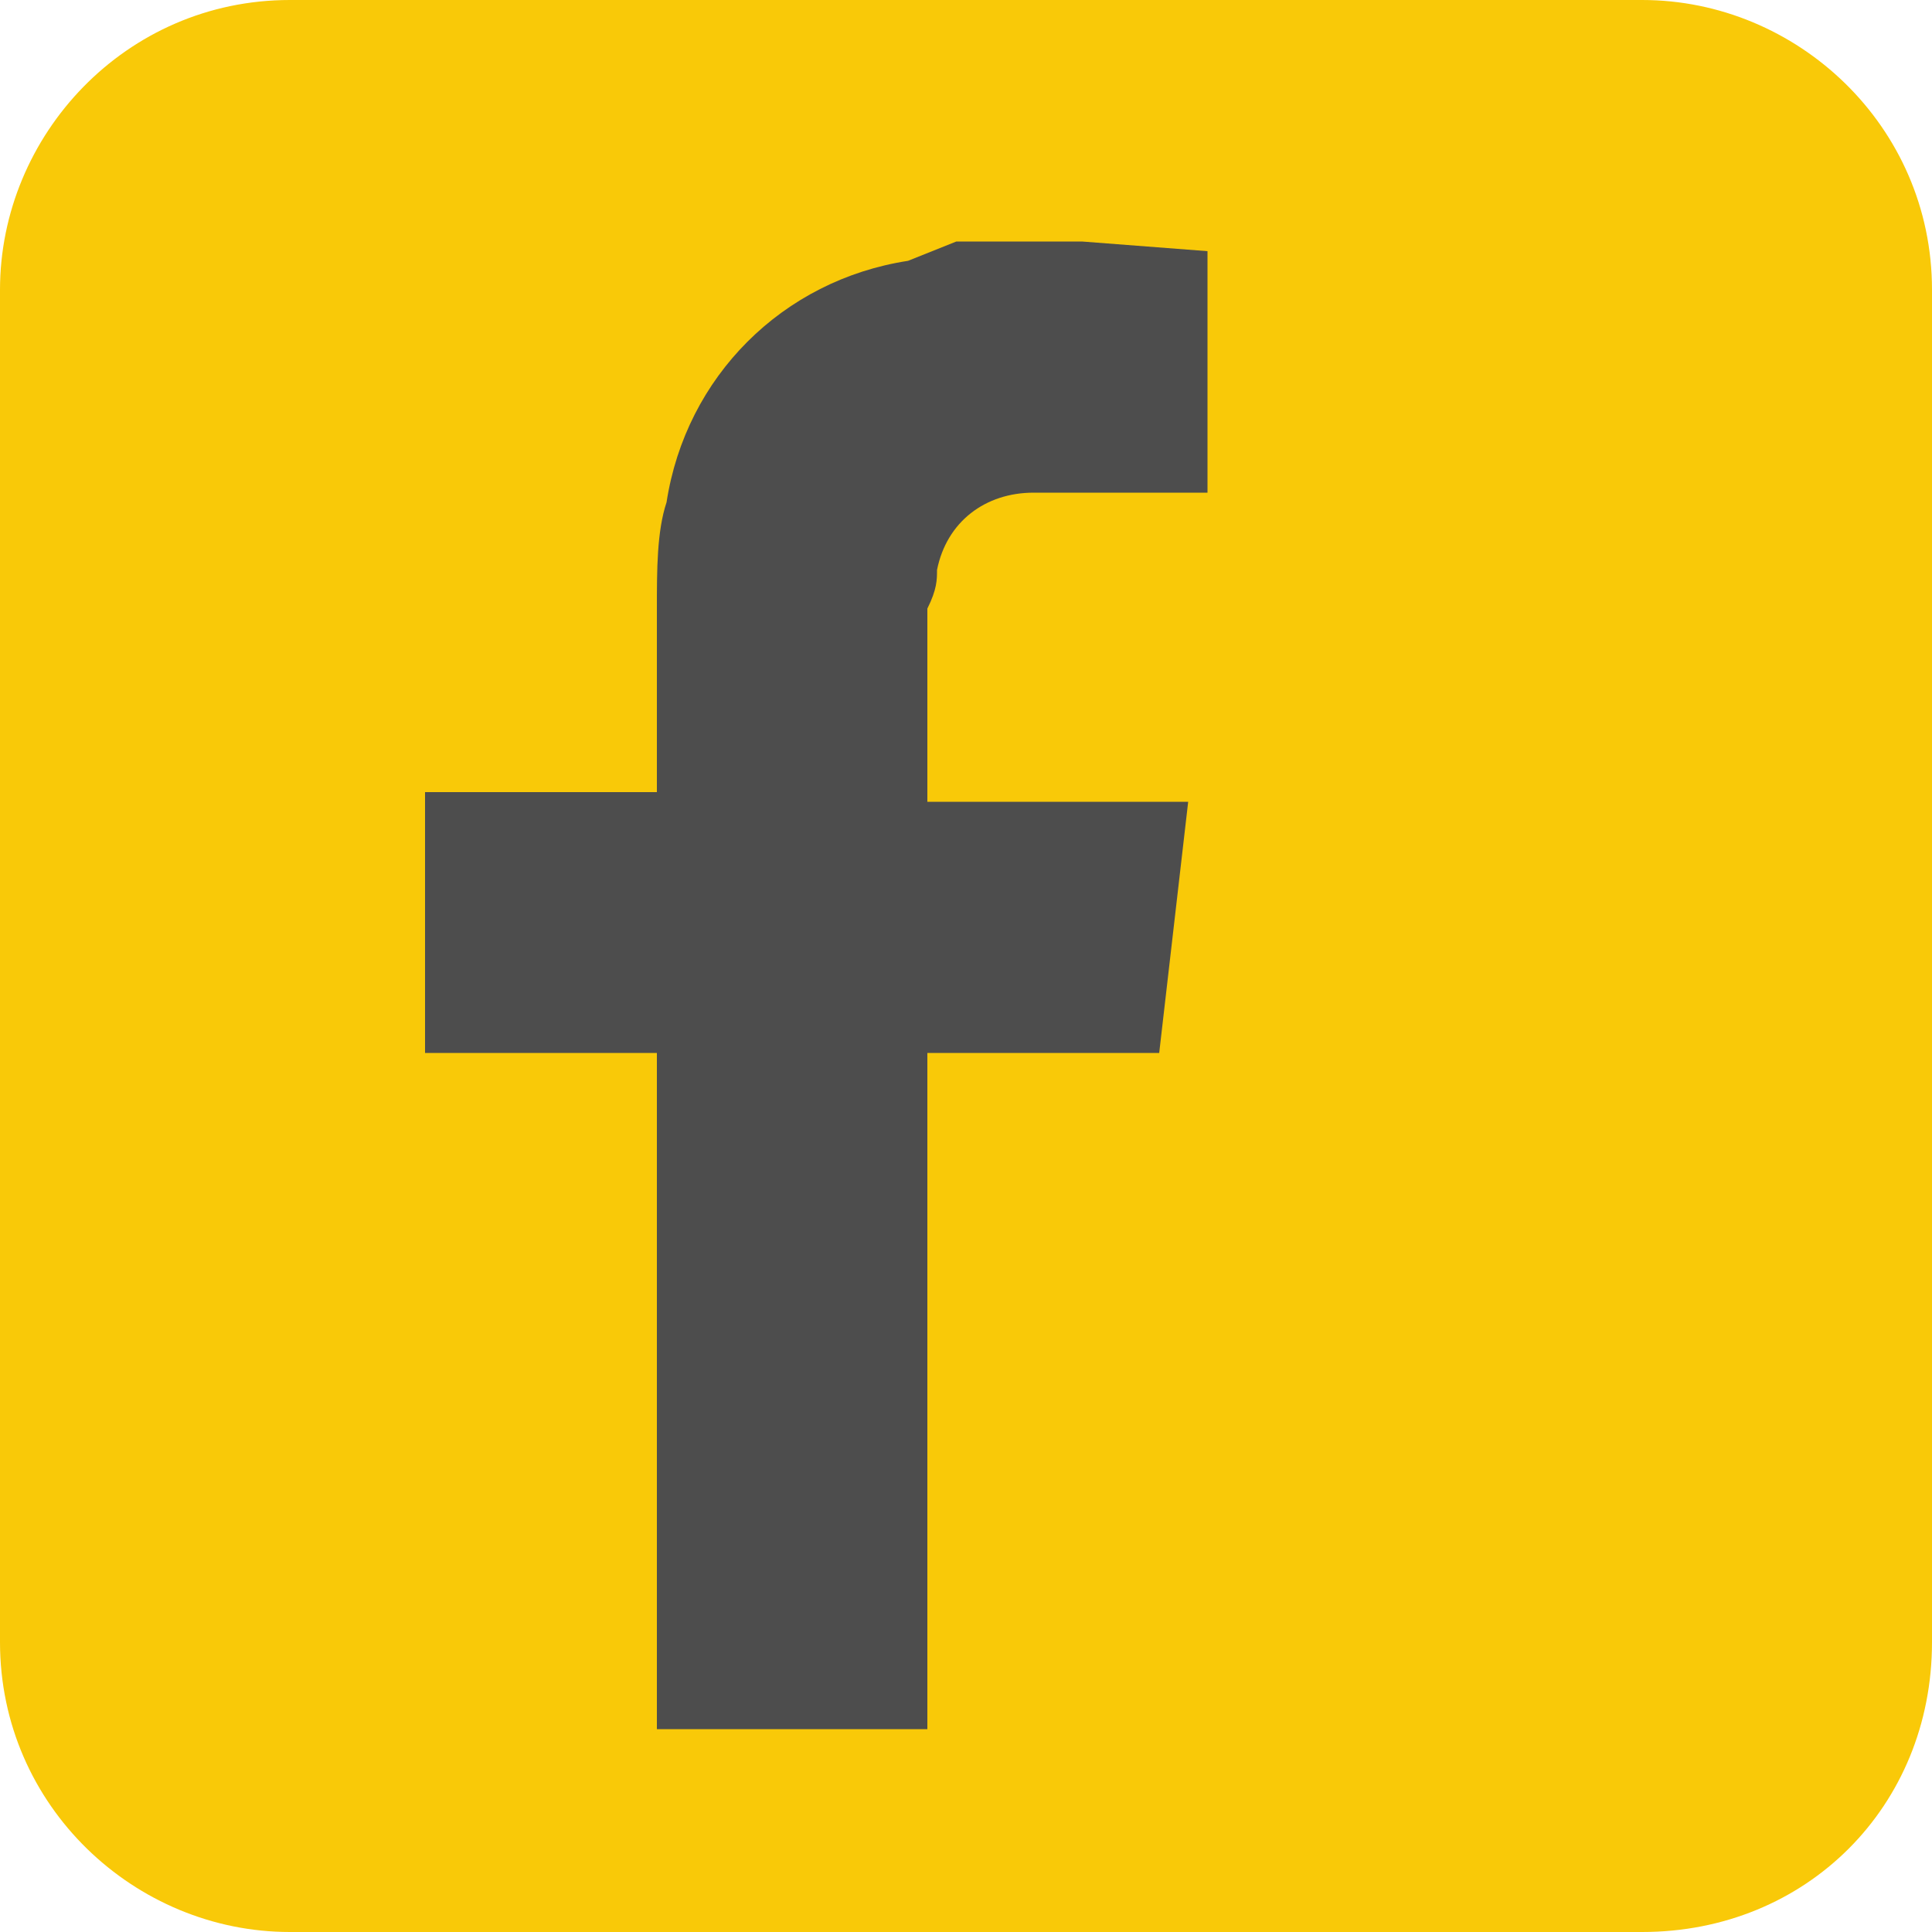 <?xml version="1.0" encoding="utf-8"?>
<!-- Generator: Adobe Illustrator 26.5.0, SVG Export Plug-In . SVG Version: 6.00 Build 0)  -->
<svg version="1.1" id="Layer_1" xmlns="http://www.w3.org/2000/svg" xmlns:xlink="http://www.w3.org/1999/xlink" x="0px" y="0px"
	 viewBox="0 0 20 20" style="enable-background:new 0 0 20 20;" xml:space="preserve">
<style type="text/css">
	.st0{fill:#F9C908;}
	.st1{fill:#4D4D4D;}
</style>
<path class="st0" d="M17,20H3c-1.6,0-3-1.3-3-3V3c0-1.6,1.3-3,3-3H17c1.6,0,3,1.3,3,3V17C20,18.7,18.7,20,17,20z"/>
<path class="st1" d="M9.9,2.5h1.3l1.3,0.1v2.5h-1.8c-0.5,0-0.9,0.3-1,0.8c0,0.1,0,0.2-0.1,0.4v1.9c0,0,0,0.1,0,0.1h2.7L12,10.9H9.6
	v7H6.8v-7H4.4V8.2h2.4V8c0-0.6,0-1.2,0-1.7c0-0.4,0-0.8,0.1-1.1c0.2-1.3,1.2-2.3,2.5-2.5L9.9,2.5z"/>
</svg>
